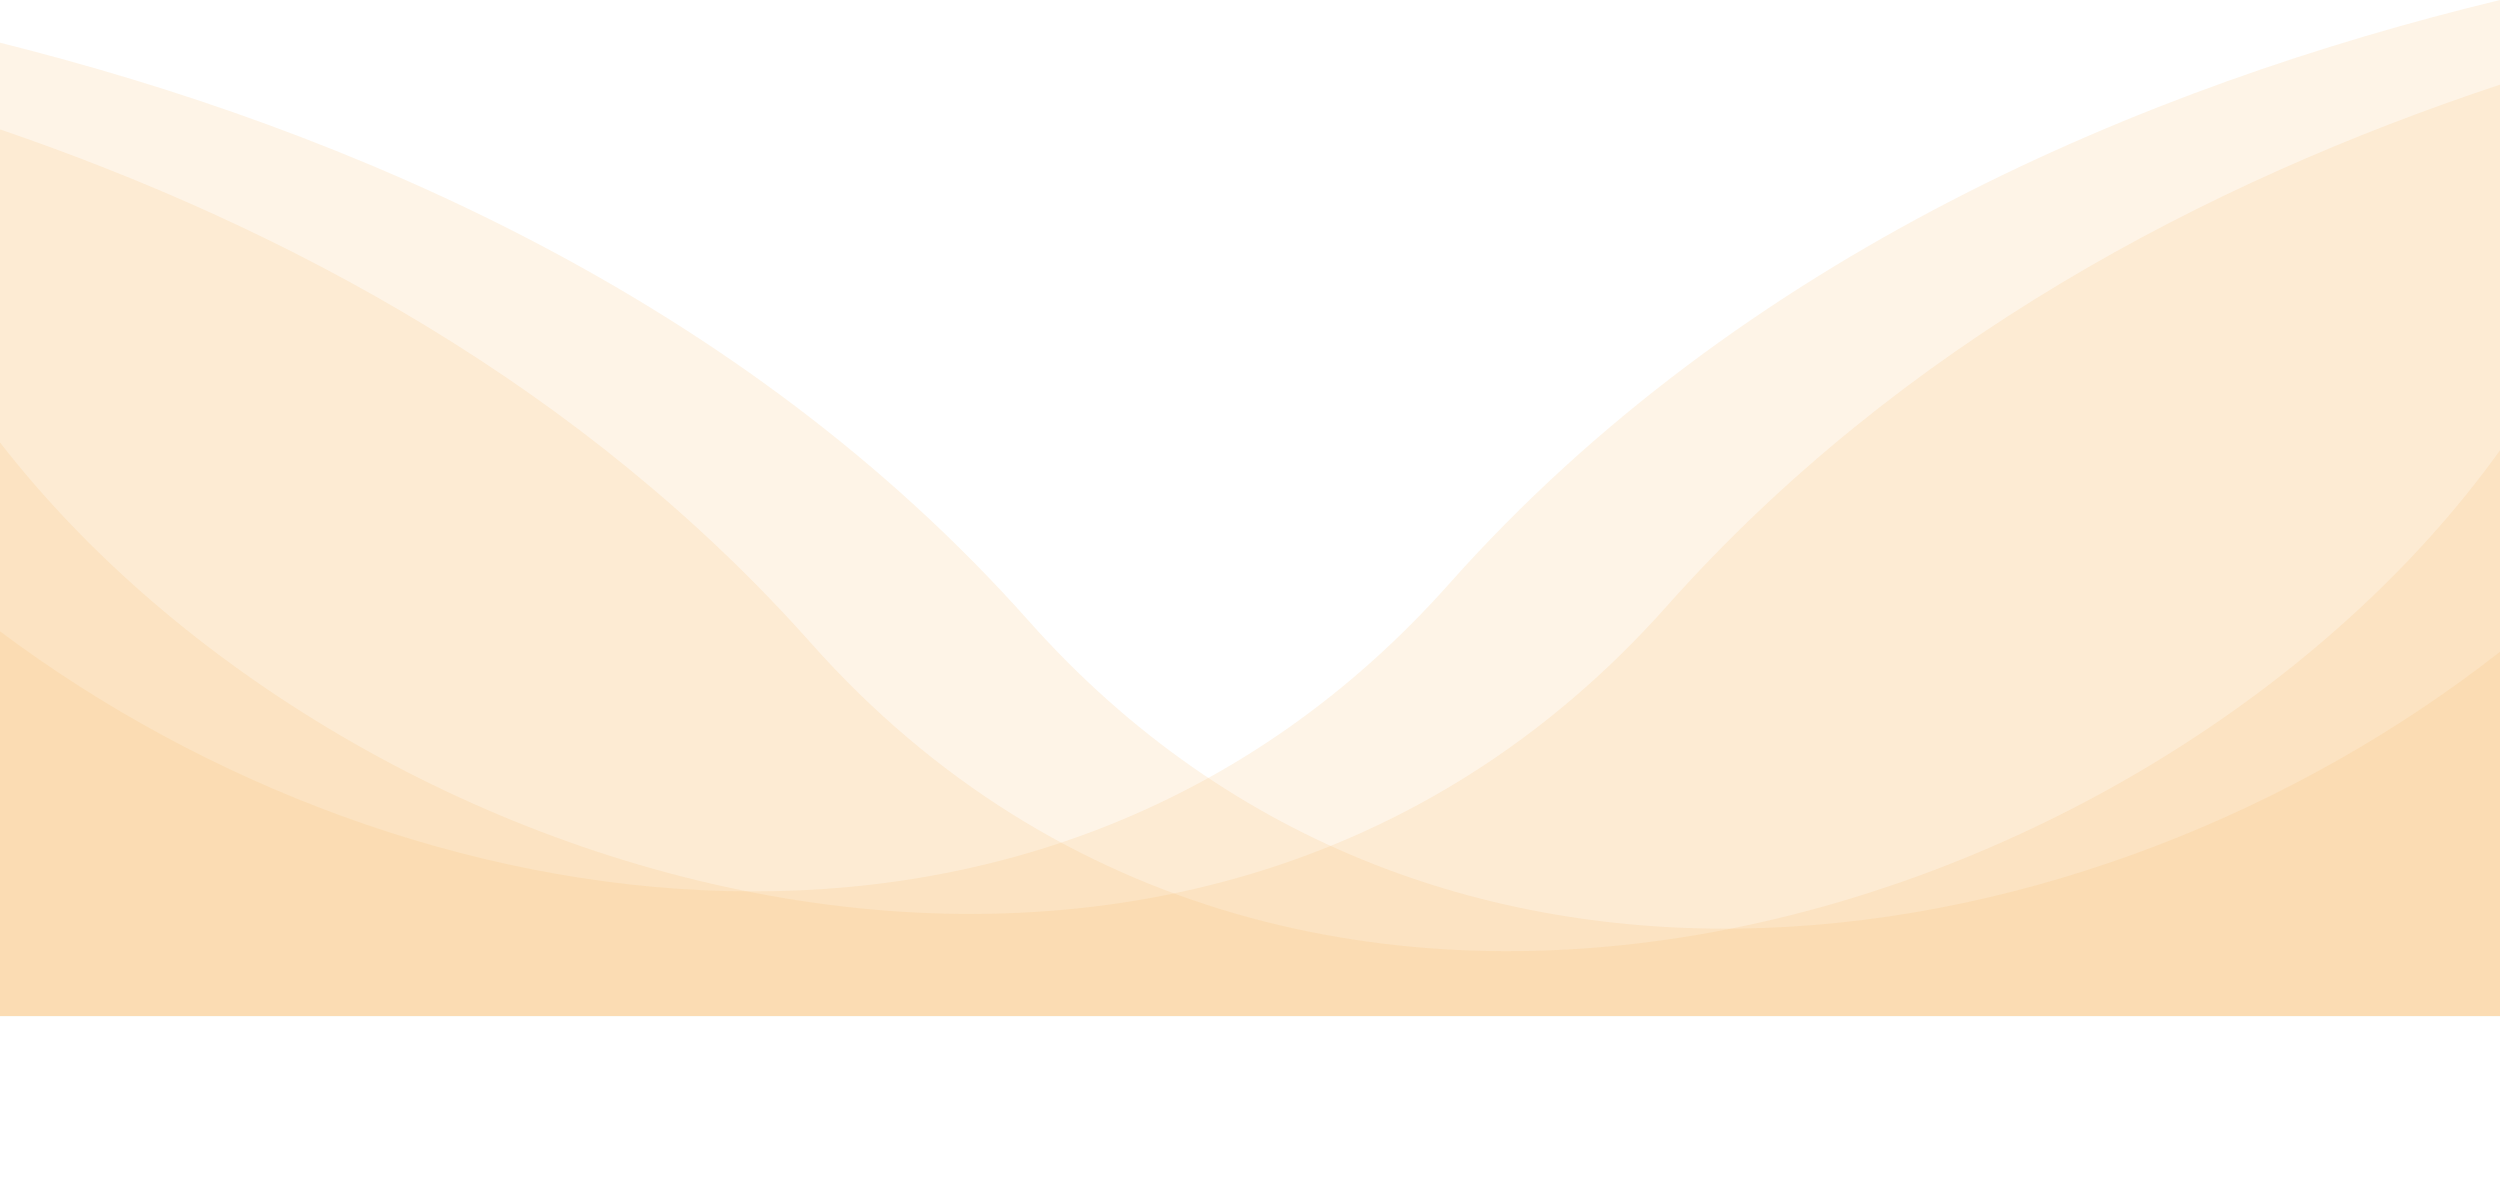<?xml version="1.0" encoding="UTF-8"?>
<!DOCTYPE svg PUBLIC '-//W3C//DTD SVG 1.0//EN'
          'http://www.w3.org/TR/2001/REC-SVG-20010904/DTD/svg10.dtd'>
<svg clip-rule="evenodd" fill-rule="evenodd" height="3328.6" image-rendering="optimizeQuality" preserveAspectRatio="xMidYMid meet" shape-rendering="geometricPrecision" text-rendering="geometricPrecision" version="1.0" viewBox="0.0 4122.0 6944.4 3328.6" width="6944.4" xmlns="http://www.w3.org/2000/svg" xmlns:xlink="http://www.w3.org/1999/xlink" zoomAndPan="magnify"
><g
  ><path d="M0 0H6944.44V6944.44H0z" fill="none"
    /><g fill="#faba60" fill-opacity=".149" id="change1_1"
    ><path d="M6944.44 5932.54l0 1011.9 -6944.44 0 0 -2703.84c970.28,243.26 2061.61,710.89 2857.53,1606.14 1133.44,1274.89 2957.76,970.95 4086.91,85.8z"
      /><path d="M6944.44 5372.96l0 1571.48 -6944.44 0 0 -2463.02c798.25,273.25 1619.5,714.85 2253.37,1427.82 1370.34,1541.37 3750.53,774.96 4691.07,-536.28z"
      /><path d="M6944.44 4121.97l0 2822.47 -6944.44 0 0 -1068.74c1132.93,848.72 2912.6,1119.69 4025.85,-132.5 812.65,-914.07 1933.31,-1382.42 2918.59,-1621.24z"
      /><path d="M6944.44 4357.12l0 2587.32 -6944.44 0 0 -1593.39c978.84,1260.67 3288.37,1963.74 4630.01,454.66 650.03,-731.16 1497.16,-1177.13 2314.43,-1448.59z"
    /></g
  ></g
></svg
>
